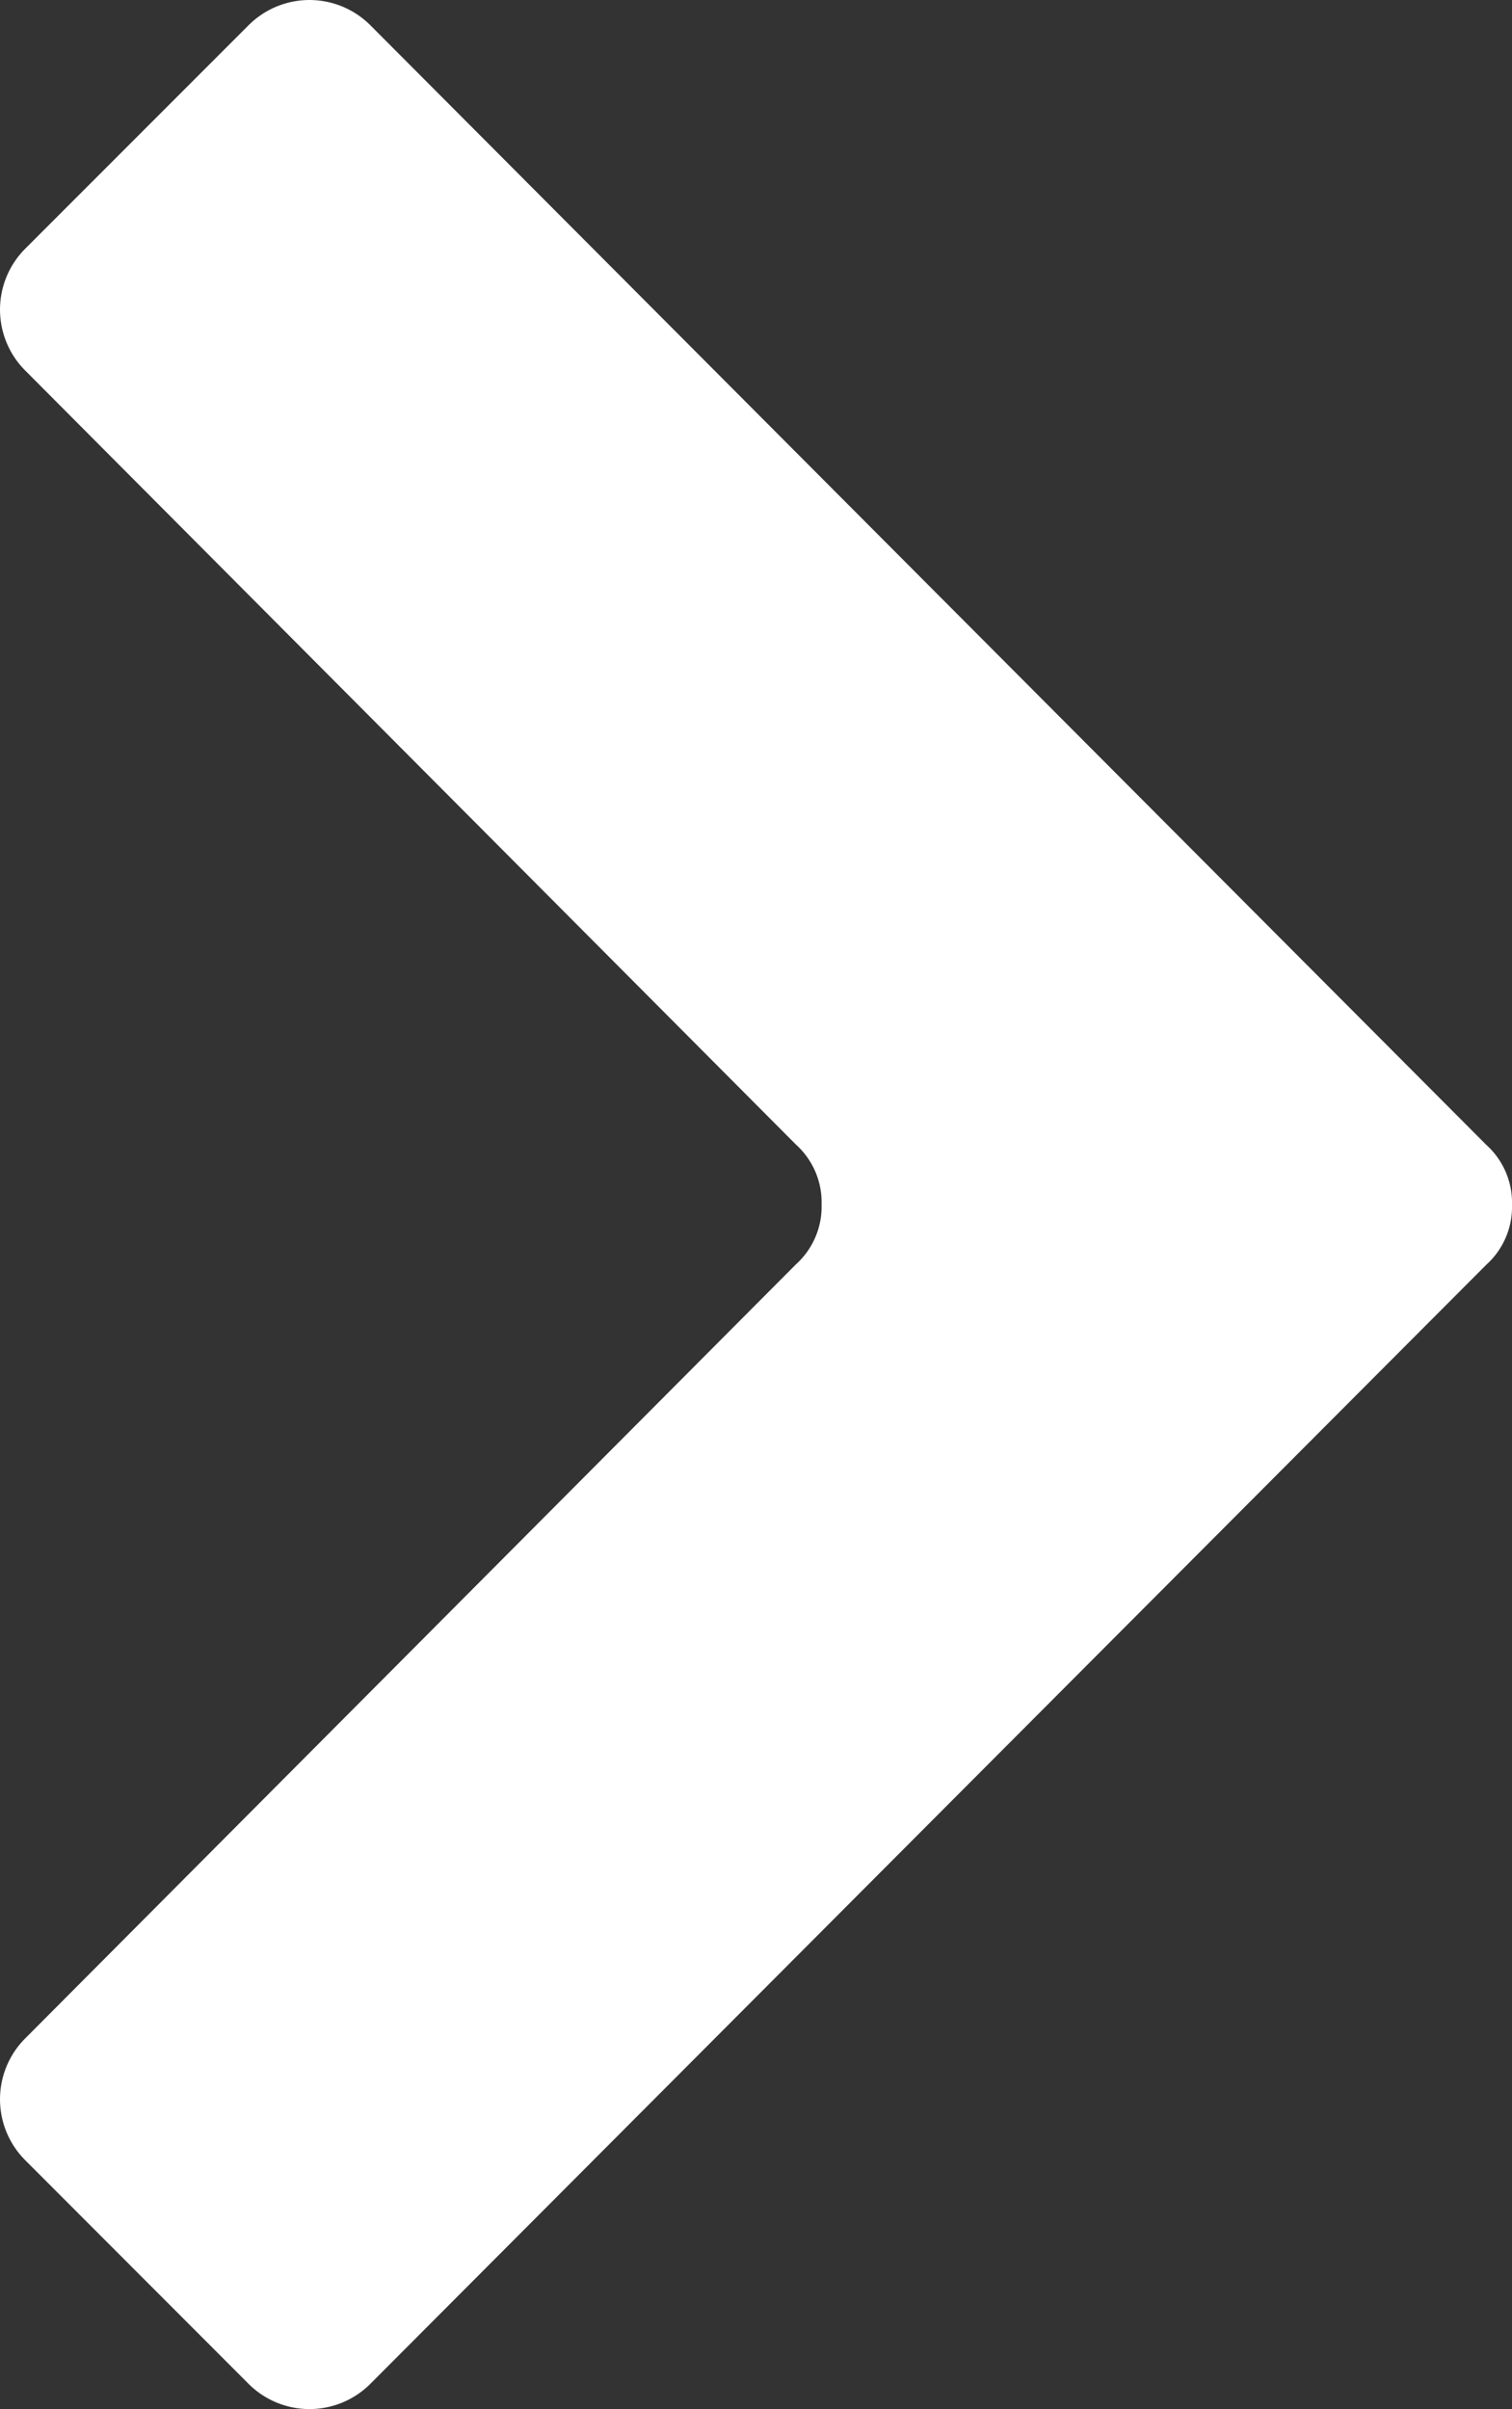<svg xmlns="http://www.w3.org/2000/svg" width="8.885" height="14.149" viewBox="0 0 8.885 14.149">
  <rect x="0" y="0" width="8.885" height="14.149" fill="#333333" stroke="none"/>
  <path id="パス_211" data-name="パス 211" d="M3.441-9.77a.506.506,0,0,0,0,.721L7.967-4.506a.457.457,0,0,1,.151.352.457.457,0,0,1-.151.352L3.441.741a.506.506,0,0,0,0,.721L4.748,2.77a.506.506,0,0,0,.721,0L12.024-3.8a.457.457,0,0,0,.151-.352.457.457,0,0,0-.151-.352L5.469-11.077a.506.506,0,0,0-.721,0Z" transform="translate(-3.29 11.228)" fill="#fff"/>
</svg>
